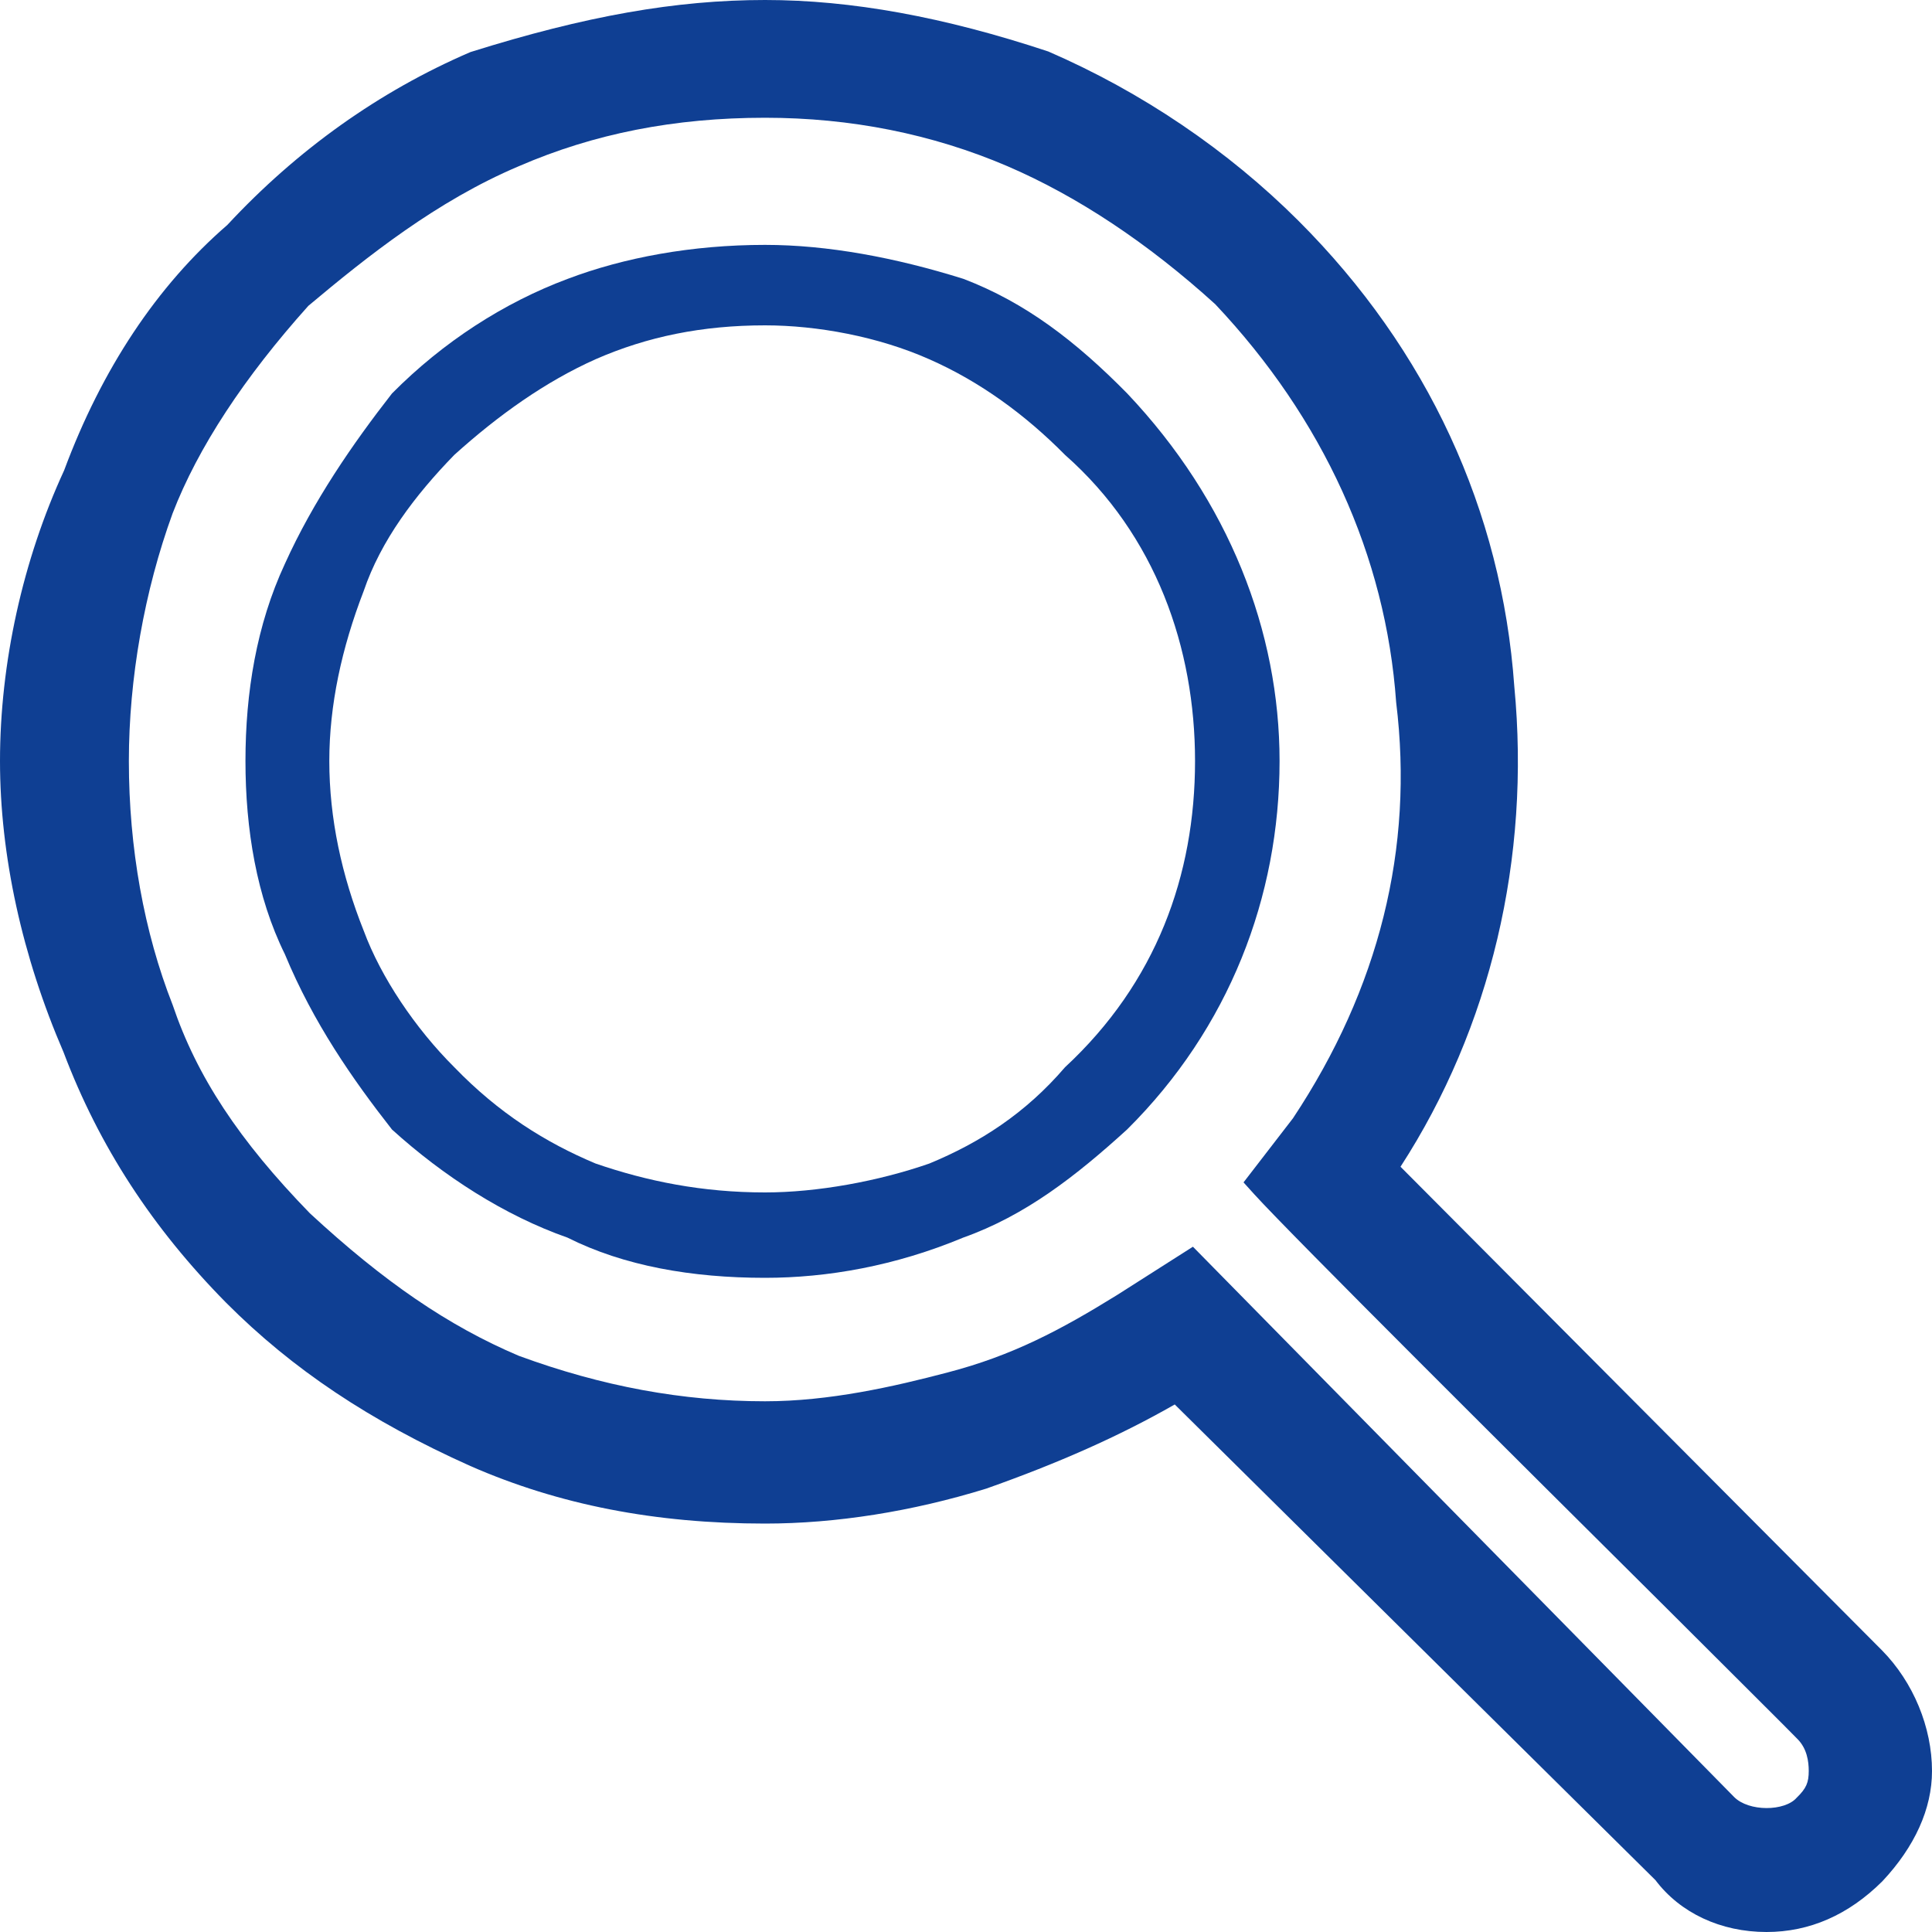 <?xml version="1.0" encoding="utf-8"?>
<!-- Generator: Adobe Illustrator 14.0.0, SVG Export Plug-In . SVG Version: 6.00 Build 43363)  -->
<!DOCTYPE svg PUBLIC "-//W3C//DTD SVG 1.1//EN" "http://www.w3.org/Graphics/SVG/1.1/DTD/svg11.dtd">
<svg version="1.1" id="Livello_1" xmlns="http://www.w3.org/2000/svg" xmlns:xlink="http://www.w3.org/1999/xlink" x="0px" y="0px"
	 width="20px" height="20px" viewBox="0 0 20 20" enable-background="new 0 0 20 20" xml:space="preserve">
<g>
	<path fill="#0F3F93" d="M13.246,7.878c0-1.34-0.523-2.692-1.578-3.806c-0.529-0.537-1.052-0.941-1.697-1.186
		C9.269,2.666,8.566,2.535,7.92,2.535c-0.757,0-1.461,0.131-2.044,0.352C5.222,3.131,4.59,3.536,4.058,4.073
		c-0.406,0.52-0.815,1.113-1.109,1.764C2.655,6.469,2.541,7.171,2.541,7.878c0,0.705,0.115,1.407,0.408,2
		c0.294,0.71,0.703,1.297,1.109,1.815c0.532,0.482,1.164,0.89,1.817,1.119c0.583,0.293,1.287,0.416,2.044,0.416
		c0.646,0,1.349-0.123,2.051-0.416c0.645-0.229,1.167-0.637,1.697-1.119C12.723,10.645,13.246,9.285,13.246,7.878z M9.62,12.045
		c-0.529,0.184-1.162,0.299-1.7,0.299c-0.649,0-1.219-0.115-1.754-0.299c-0.517-0.217-1.002-0.52-1.462-0.996
		c-0.406-0.404-0.761-0.934-0.938-1.412C3.536,9.061,3.409,8.47,3.409,7.878c0-0.577,0.127-1.167,0.356-1.76
		c0.178-0.524,0.532-0.992,0.938-1.409c0.459-0.414,0.945-0.759,1.462-0.99C6.701,3.484,7.271,3.368,7.92,3.368
		c0.539,0,1.171,0.116,1.7,0.351c0.525,0.231,0.996,0.576,1.405,0.99c0.942,0.831,1.346,2.002,1.346,3.169
		c0,1.182-0.402,2.295-1.346,3.17C10.616,11.525,10.145,11.828,9.62,12.045z"/>
	<path fill="#0F3F93" d="M19.482,17.084l-4.984-5.006c0.932-1.438,1.348-3.196,1.178-4.972c-0.129-1.82-0.9-3.487-2.234-4.82
		c-0.731-0.73-1.623-1.334-2.59-1.753C9.77,0.174,8.812,0,7.92,0C6.999,0,6.065,0.164,4.87,0.539
		c-0.943,0.405-1.794,1.012-2.517,1.79C1.624,2.96,1.054,3.82,0.664,4.869C0.236,5.796,0,6.865,0,7.878
		C0,8.855,0.229,9.9,0.658,10.893c0.368,0.974,0.92,1.82,1.684,2.594c0.686,0.688,1.489,1.224,2.527,1.689
		c0.917,0.402,1.915,0.596,3.051,0.596c0.734,0,1.523-0.125,2.29-0.362c0.749-0.265,1.373-0.541,1.951-0.871l4.976,4.924
		C17.393,19.803,17.813,20,18.287,20c0.445,0,0.848-0.176,1.199-0.525C19.822,19.117,20,18.723,20,18.334
		C20,17.881,19.807,17.414,19.482,17.084z M7.92,14.506c-0.851,0-1.688-0.154-2.55-0.471c-0.729-0.309-1.398-0.768-2.162-1.475
		c-0.735-0.756-1.171-1.418-1.421-2.158C1.491,9.65,1.334,8.777,1.334,7.878c0-0.853,0.161-1.764,0.453-2.564
		c0.261-0.678,0.741-1.408,1.405-2.148c0.61-0.512,1.332-1.087,2.178-1.445c0.779-0.338,1.613-0.502,2.55-0.502
		c0.887,0,1.73,0.168,2.508,0.501c0.726,0.312,1.455,0.796,2.152,1.429c1.117,1.184,1.766,2.605,1.873,4.122
		c0.186,1.512-0.178,2.963-1.068,4.305l-0.512,0.664l0.111,0.123c0.399,0.438,2.729,2.756,4.27,4.287
		c0.744,0.742,1.299,1.295,1.355,1.354c0.096,0.097,0.115,0.229,0.115,0.328c0,0.121-0.025,0.181-0.125,0.278
		c-0.123,0.142-0.496,0.146-0.648-0.008l-5.602-5.696l-0.785,0.5c-0.588,0.364-1.085,0.627-1.752,0.801
		C9.25,14.355,8.585,14.506,7.92,14.506z"/>
</g>
</svg>
